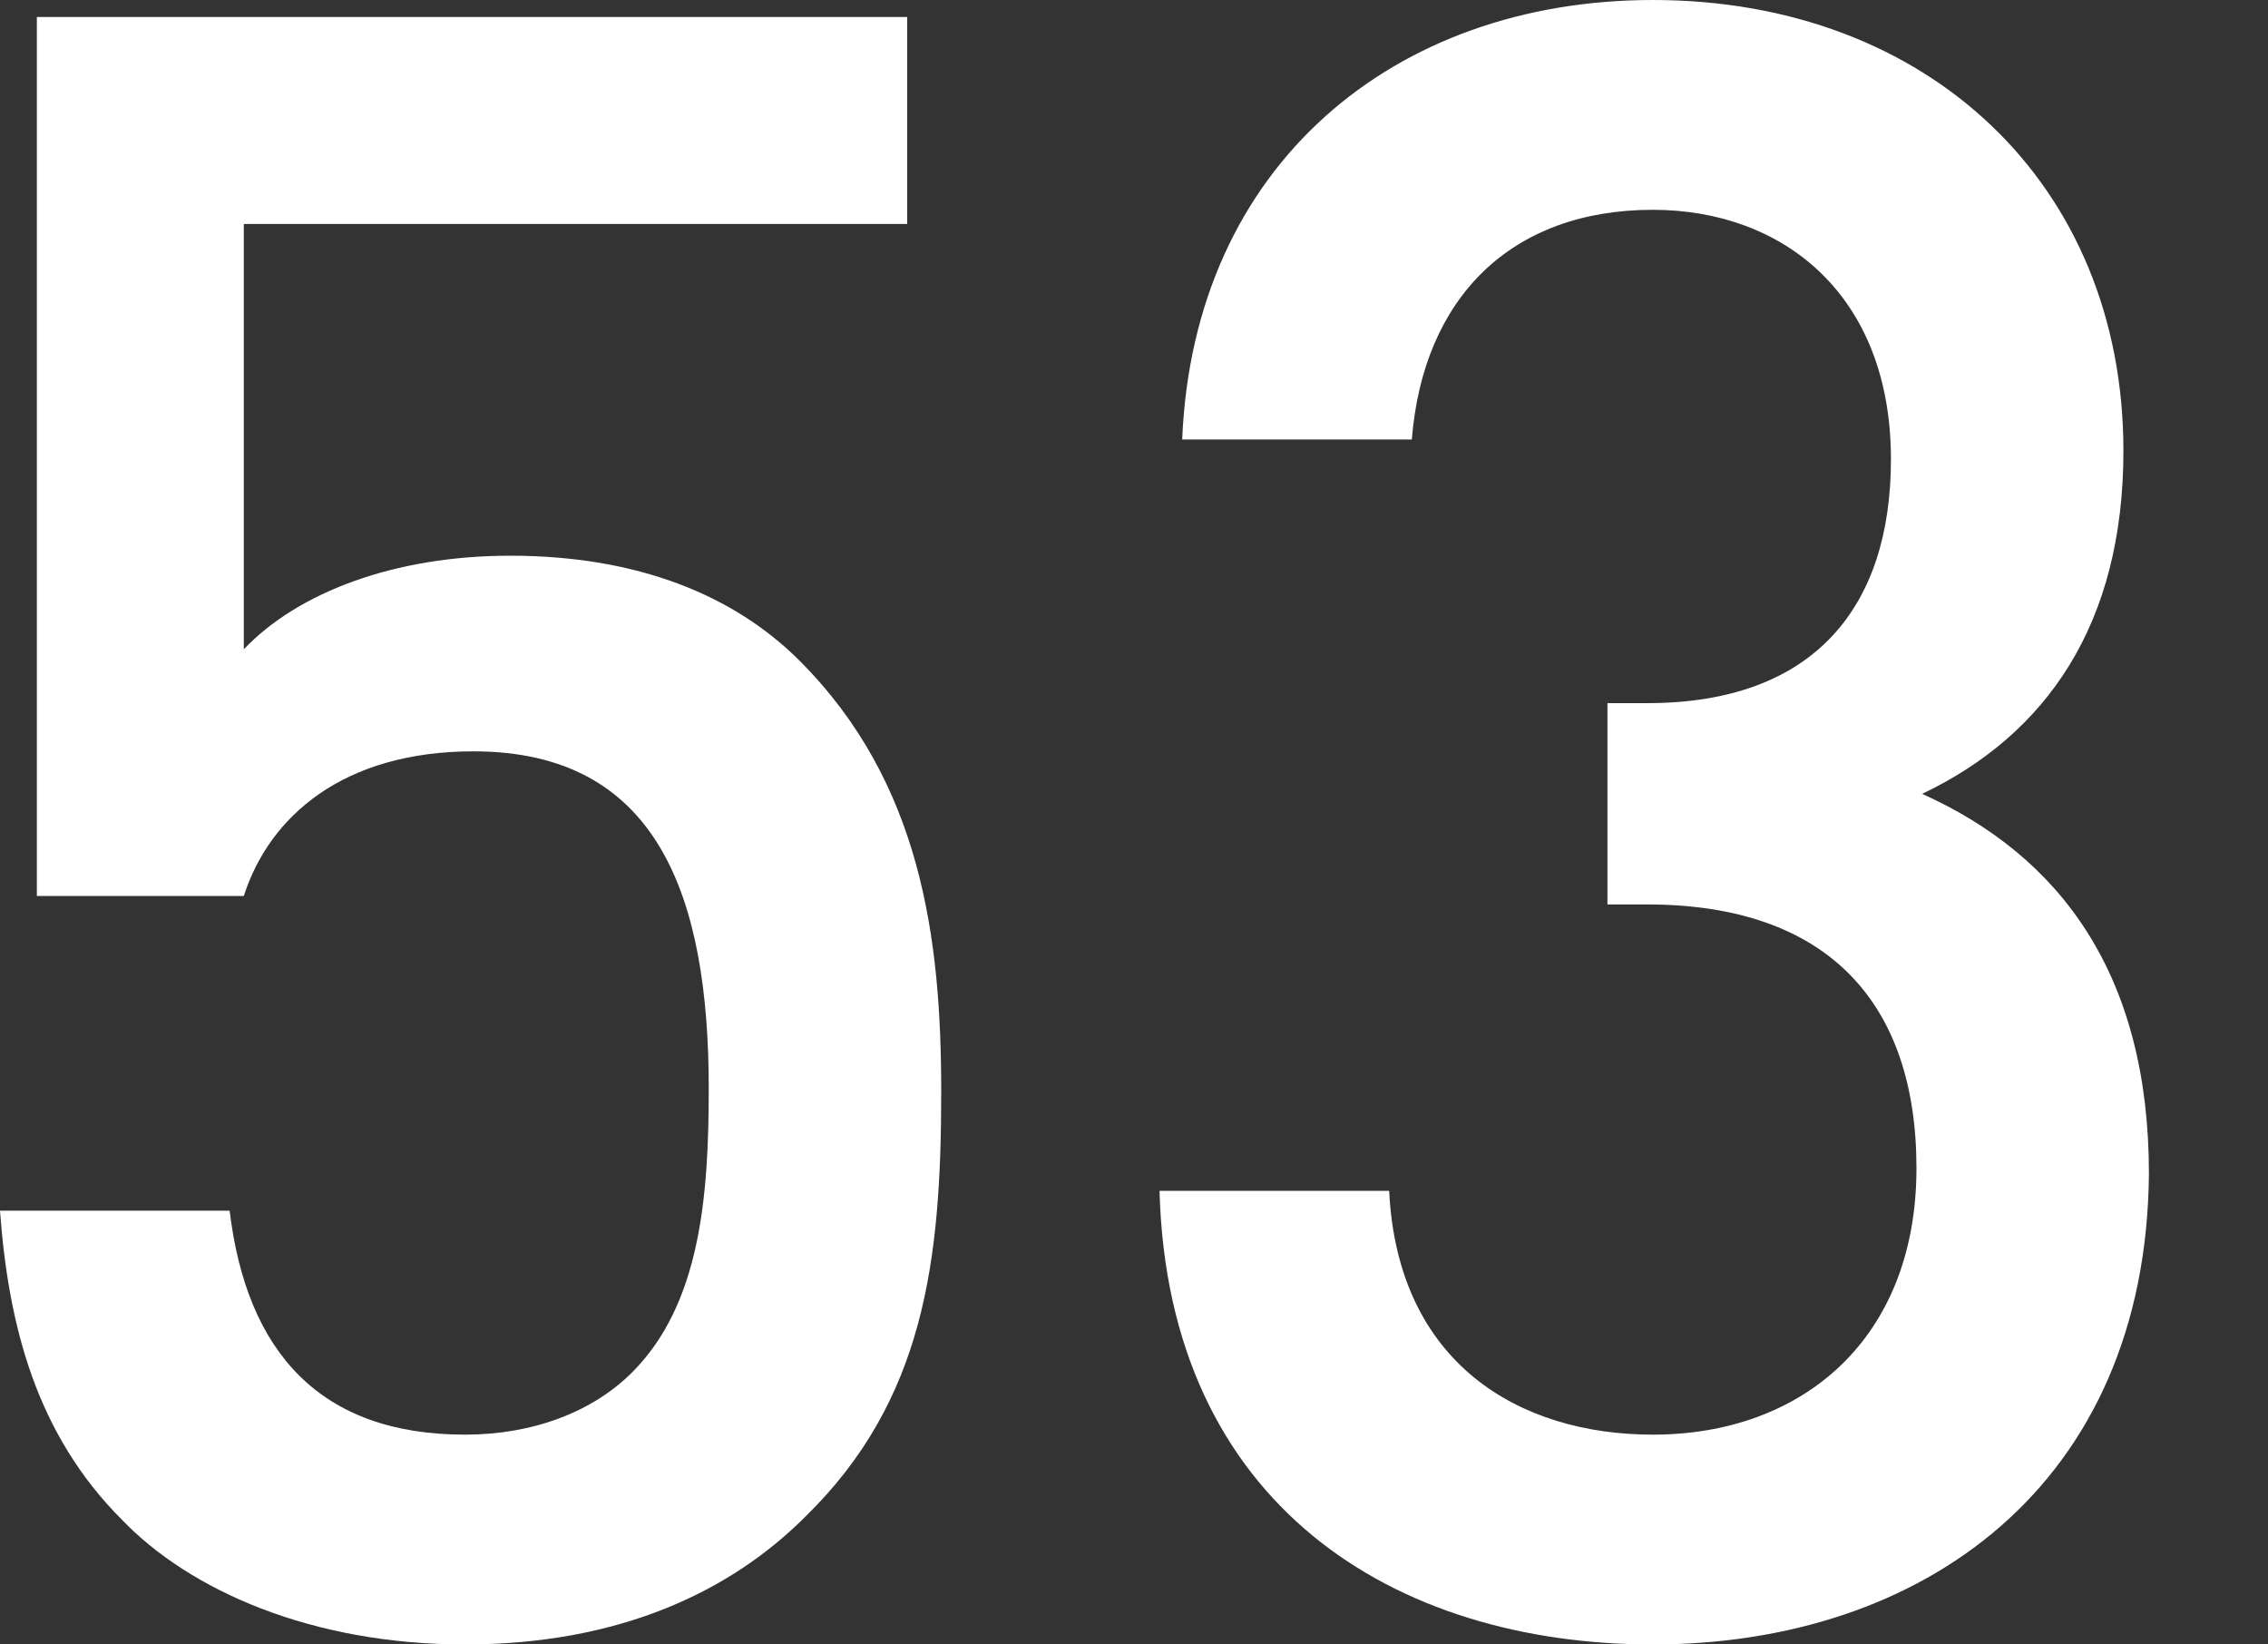 <?xml version="1.0" encoding="utf-8"?>
<!-- Generator: Adobe Illustrator 19.2.0, SVG Export Plug-In . SVG Version: 6.00 Build 0)  -->
<svg version="1.1" xmlns="http://www.w3.org/2000/svg" xmlns:xlink="http://www.w3.org/1999/xlink" x="0px" y="0px"
	 viewBox="0 0 80 58" style="enable-background:new 0 0 80 58;" xml:space="preserve">
<rect x="0" y="0" width="80" height="58" fill="#333333" stroke="none"/>
<style type="text/css">
	.st0{fill:#FFFFFF;}
</style>
<g id="レイヤー_1">
	<g>
		<path class="st0" d="M28.4,53.5c-2.6,2.6-6.5,4.5-12,4.5c-5.4,0-9.7-1.9-12.1-4.4c-3-3-4-6.8-4.3-10.9h8.1c0.6,5,3.2,7.9,8.3,7.9
			c2.4,0,4.5-0.8,5.9-2.2c2.4-2.4,2.7-6.2,2.7-10c0-6.8-1.8-11.9-8.3-11.9c-4.6,0-7.2,2.3-8.1,5.1H1.3V0.6H32v7.3H8.6v15
			c1.9-2,5.3-3.3,9.4-3.3c4.5,0,7.9,1.4,10.2,3.7c4.3,4.3,5,9.8,5,15.2C33.2,44.5,32.6,49.4,28.4,53.5z"/>
		<path class="st0" d="M58.3,58c-9.1,0-17.1-4.9-17.4-16h8.1c0.3,6.1,4.6,8.6,9.3,8.6c5.3,0,9.3-3.4,9.3-9.4c0-5.8-3.1-9.3-9.5-9.3
			h-1.4v-7.1h1.4c5.9,0,8.6-3.4,8.6-8.6c0-5.8-3.8-8.8-8.4-8.8c-5,0-8.1,3.1-8.5,8.1h-8.1C42.1,5.8,49.2,0,58.3,0
			C68,0,74.9,6.5,74.9,15.9c0,6.1-2.7,10-7.1,12.1c4.9,2.2,8,6.4,8,13.4C75.7,52.4,67.8,58,58.3,58z"/>
	</g>
</g>
<g id="レイヤー_2">
</g>
</svg>

